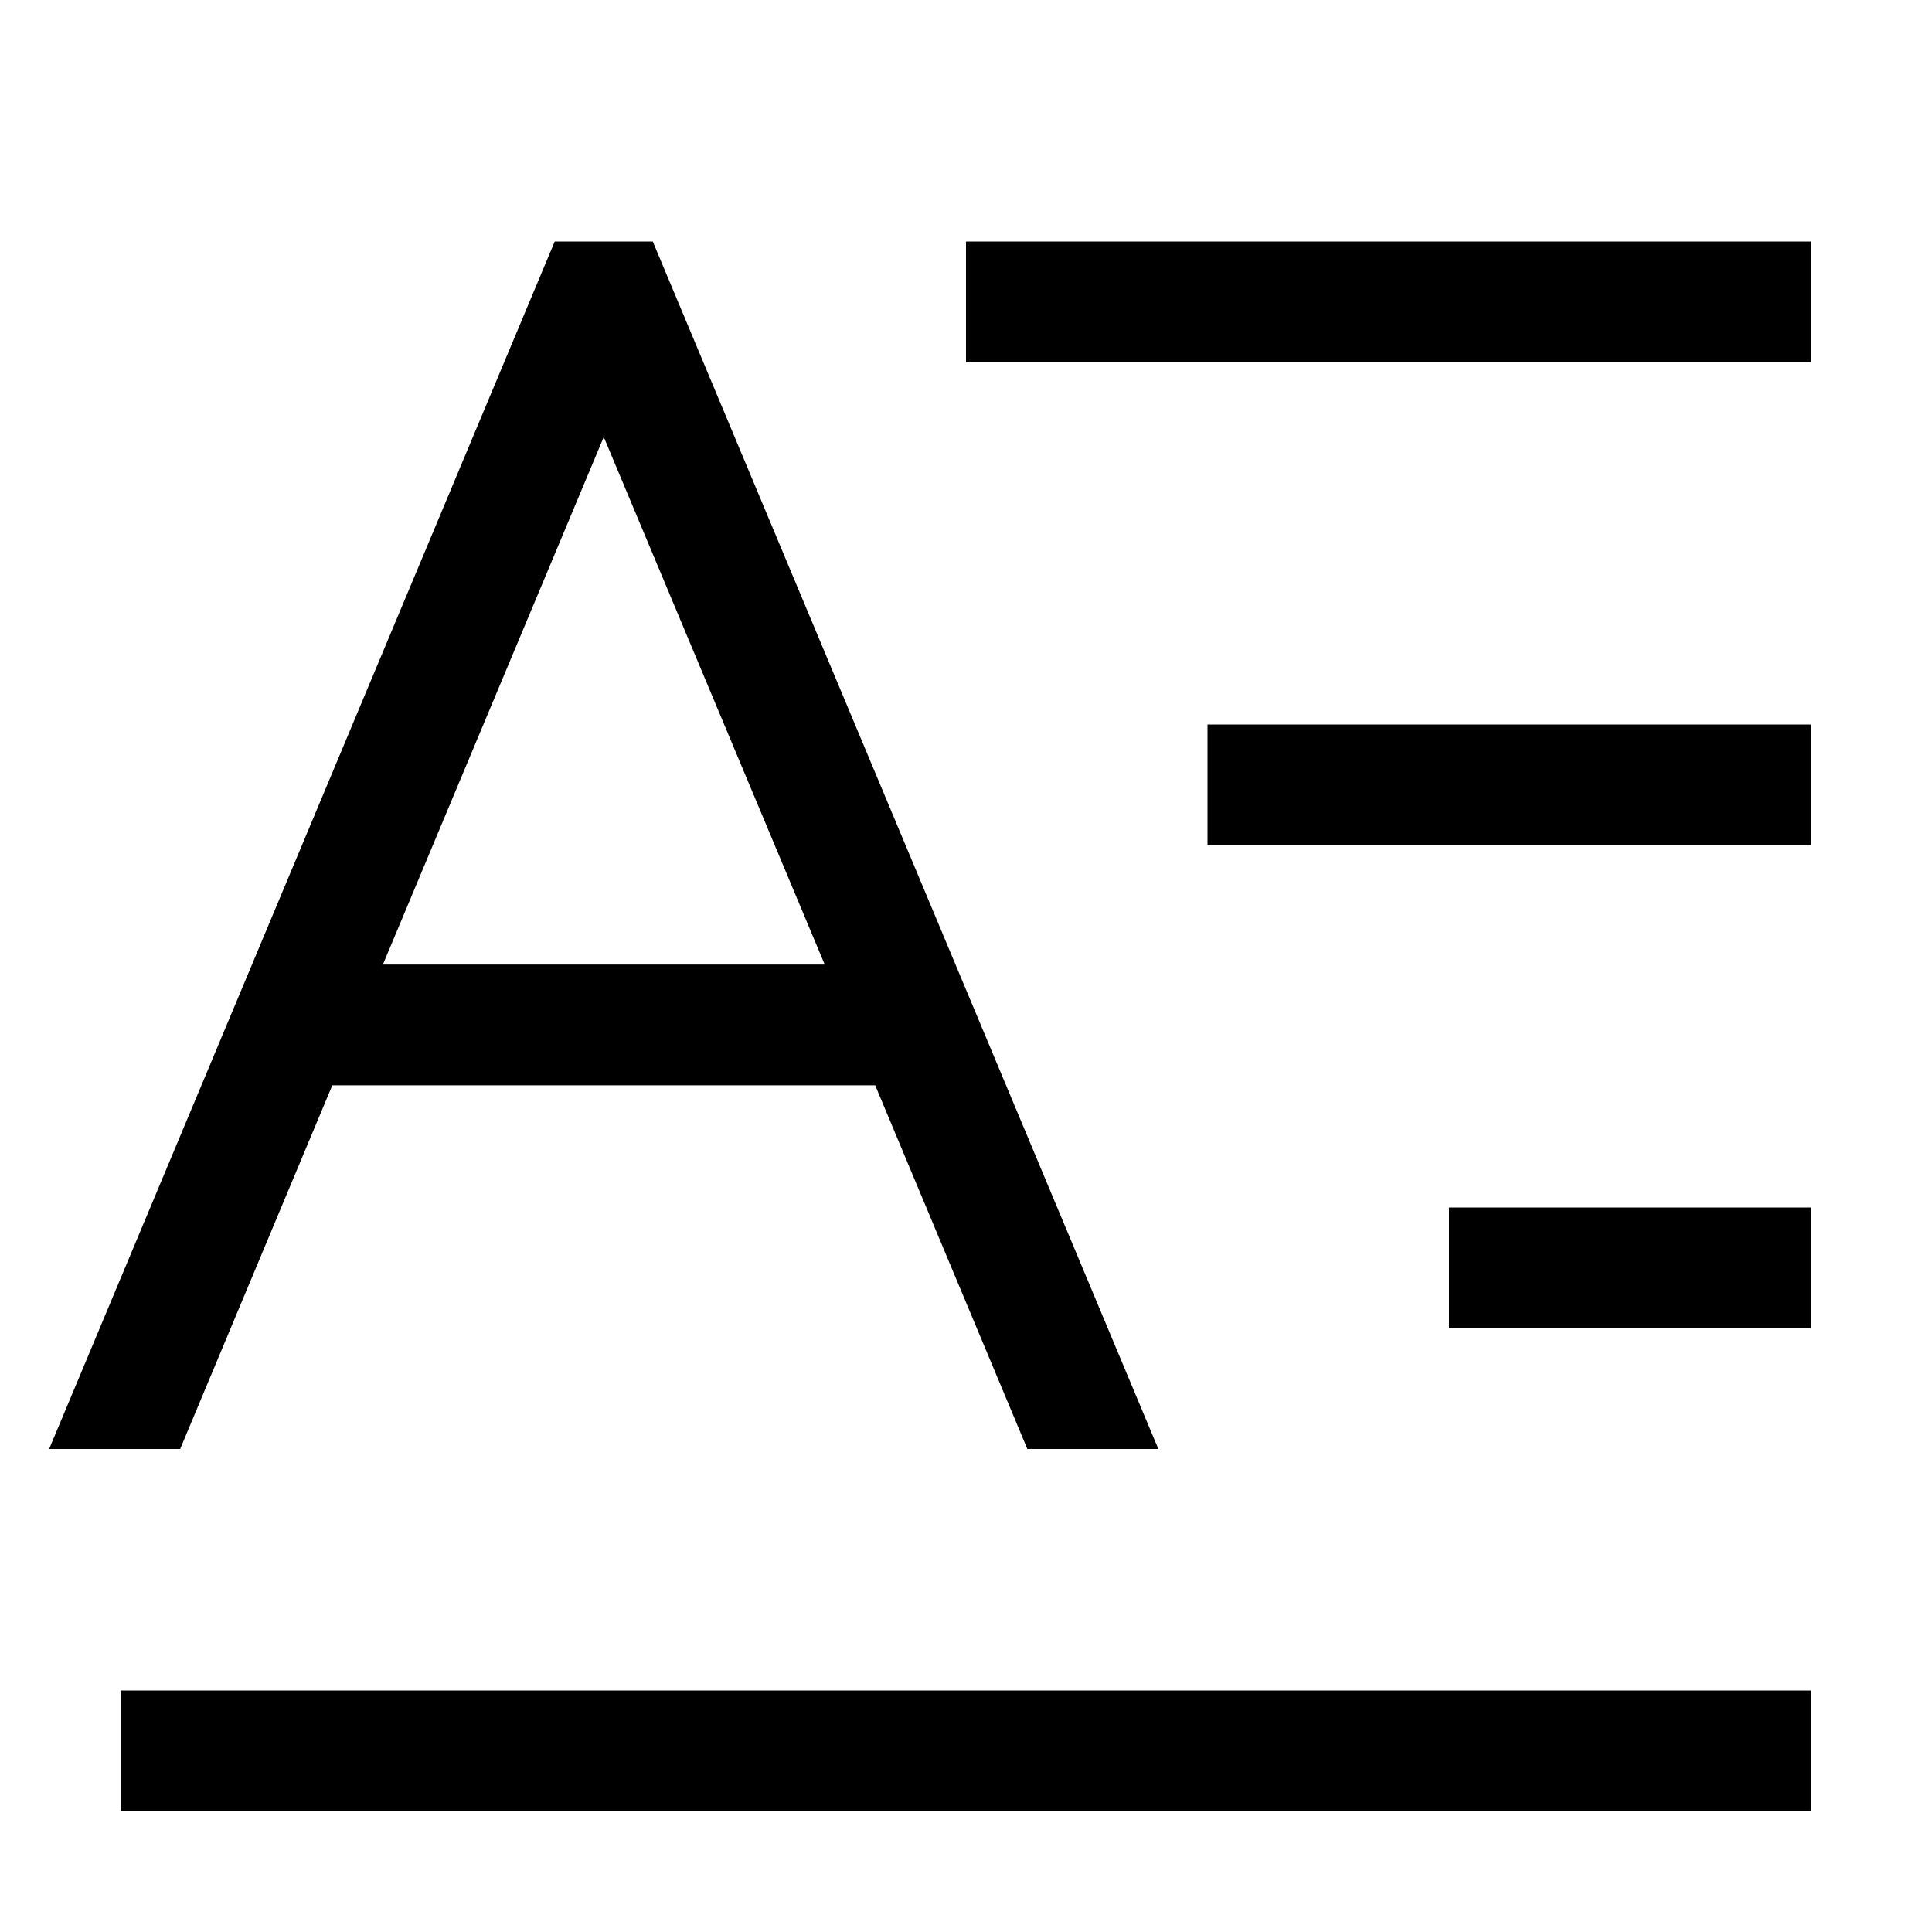 <svg xmlns="http://www.w3.org/2000/svg" viewBox="0 0 16 16"><path d="M15 3H8V2h7zm0 7h-3v1h3zm0-4h-5v1h5zM1 15h14v-1H1zM5.406 2l4.187 10H8.508l-1.26-3.012H2.752L1.492 12H.407L4.594 2zM6.83 7.988L5 3.619 3.171 7.988z"/><path fill="none" d="M0 0h16v16H0z"/></svg>
